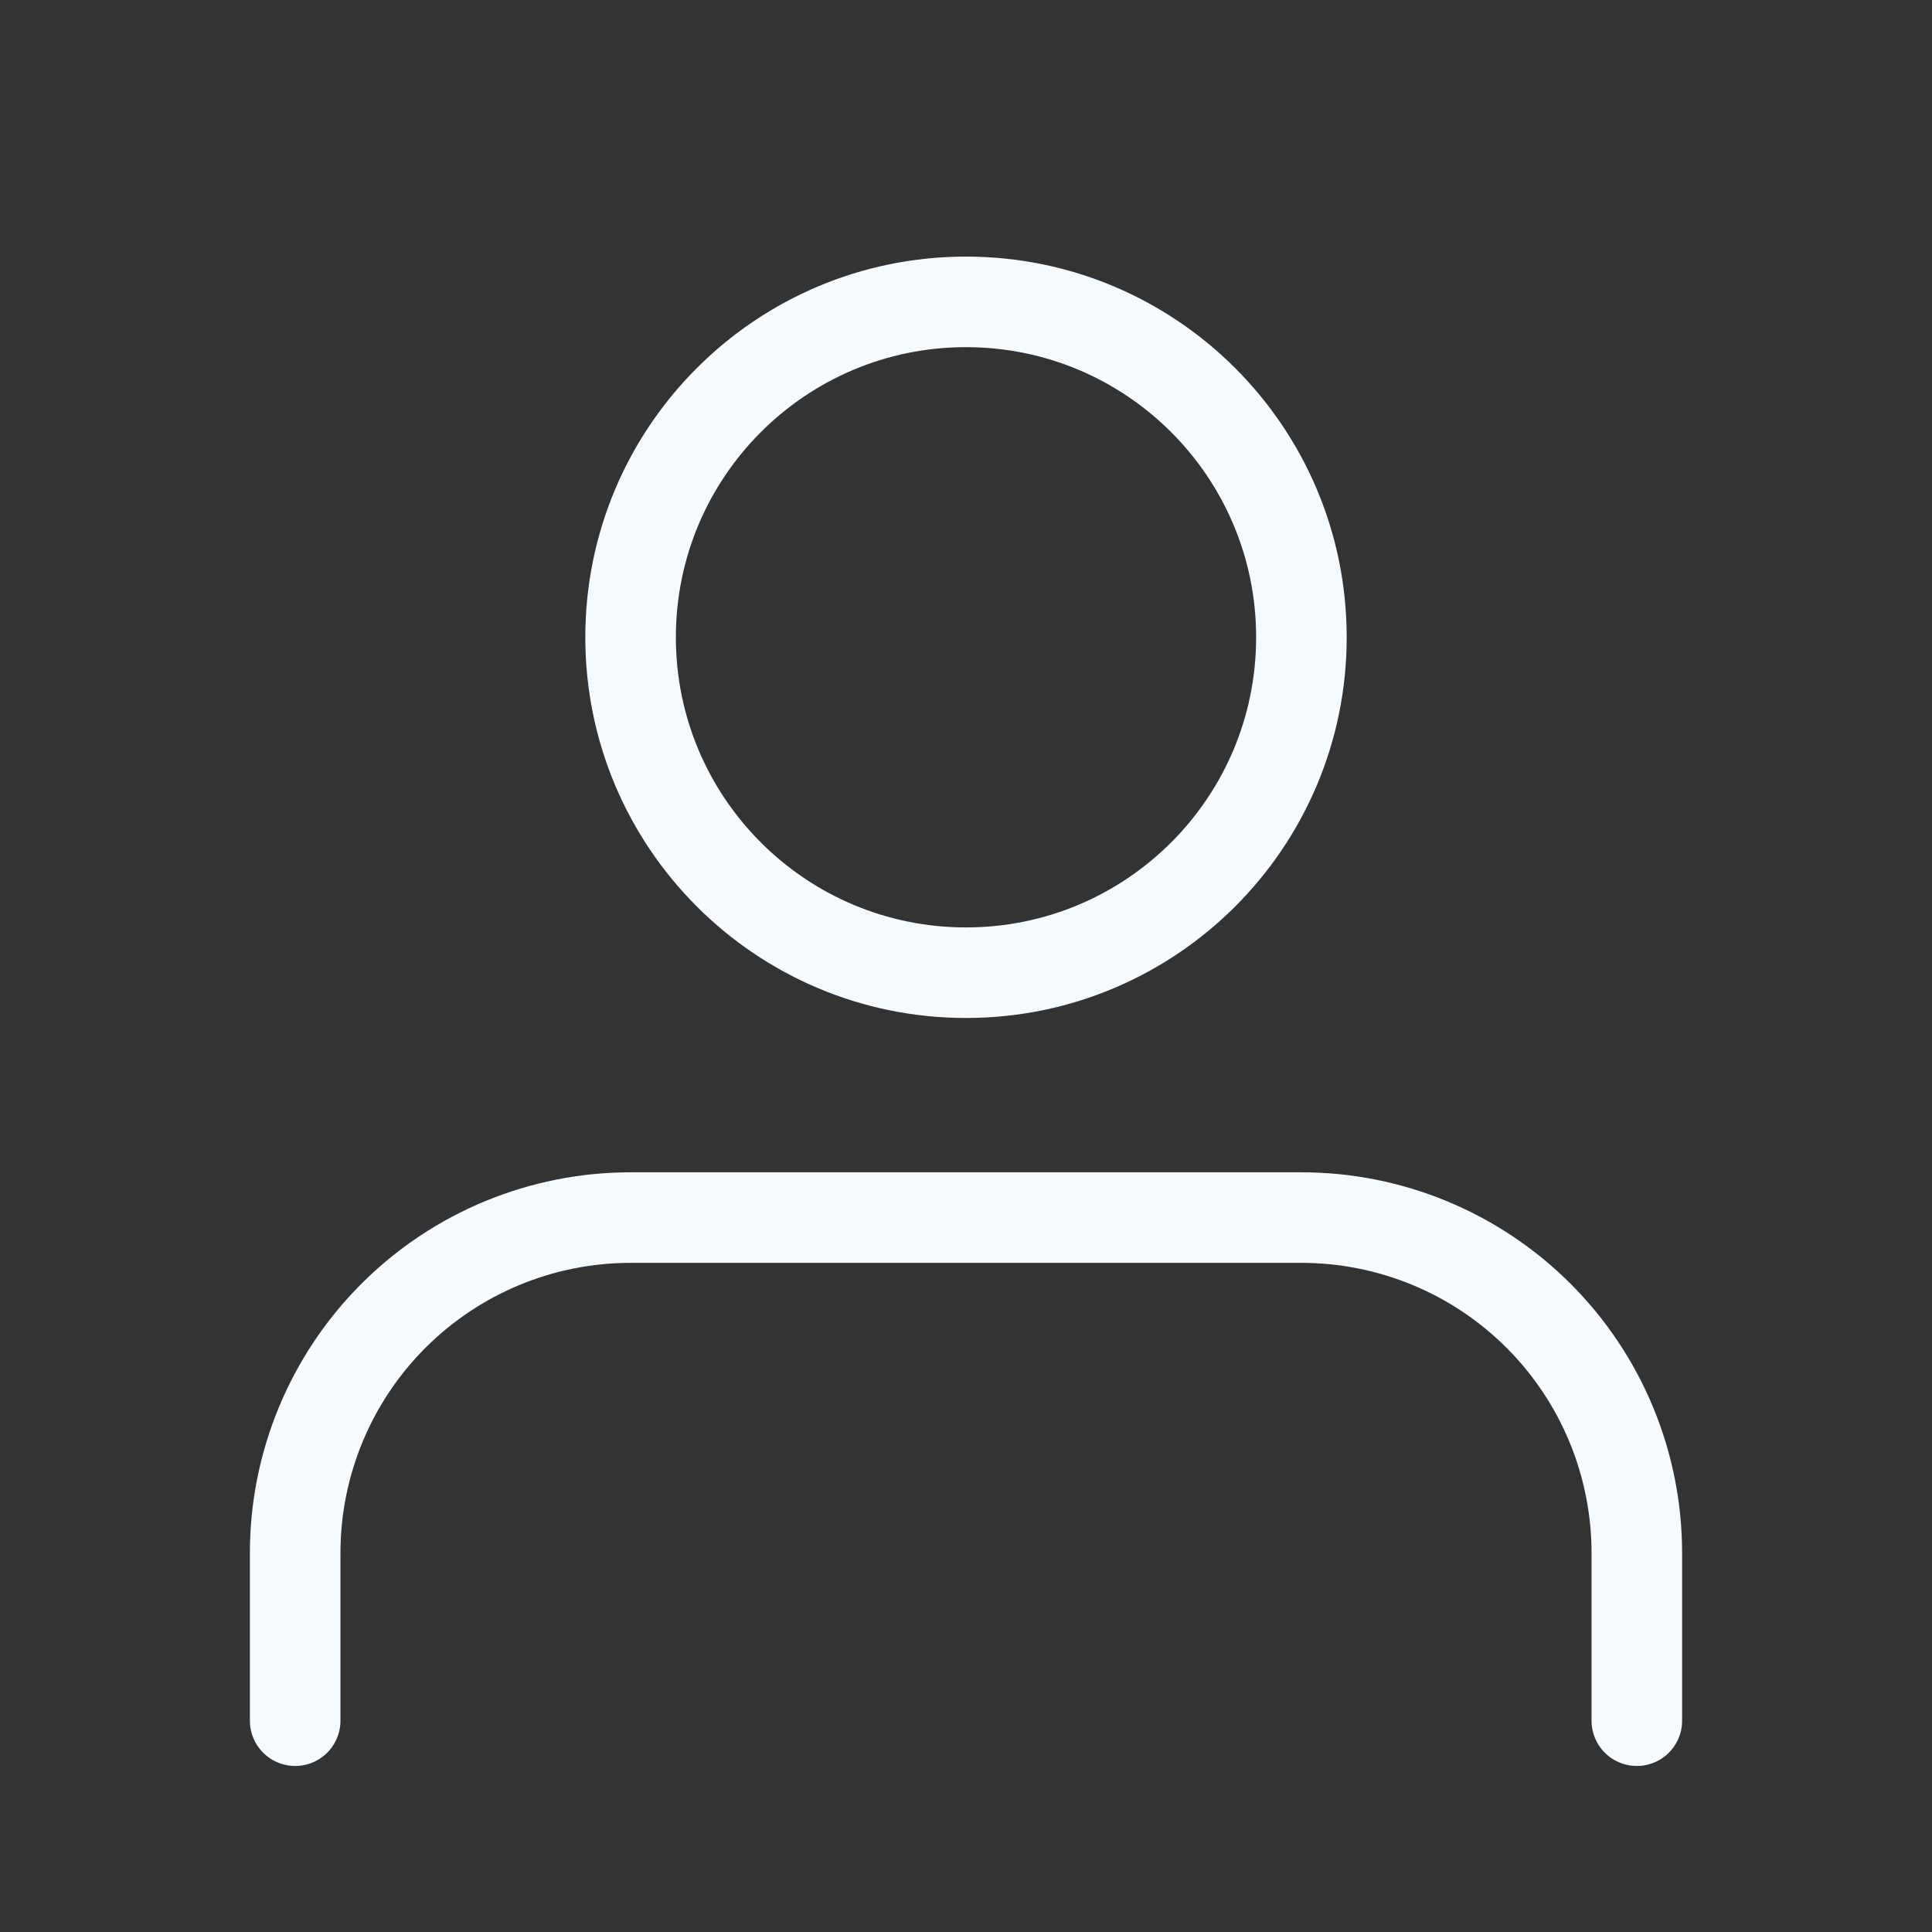 <svg width="64" height="64" viewBox="0 0 64 64" fill="none" xmlns="http://www.w3.org/2000/svg">
<rect x="0" y="0" width="64" height="64" fill="#333333" stroke="none"/>
<path d="M54.222 57V51.445C54.222 48.498 53.052 45.672 50.968 43.588C48.884 41.504 46.058 40.334 43.111 40.334H20.889C17.942 40.334 15.116 41.504 13.032 43.588C10.948 45.672 9.778 48.498 9.778 51.445V57" stroke="#F5FAFF" stroke-width="3" stroke-linecap="round" stroke-linejoin="round"/>
<path d="M32 32.222C38.136 32.222 43.111 27.248 43.111 21.111C43.111 14.975 38.136 10 32 10C25.863 10 20.889 14.975 20.889 21.111C20.889 27.248 25.863 32.222 32 32.222Z" stroke="#F5FAFF" stroke-width="3" stroke-linecap="round" stroke-linejoin="round"/>
</svg>
